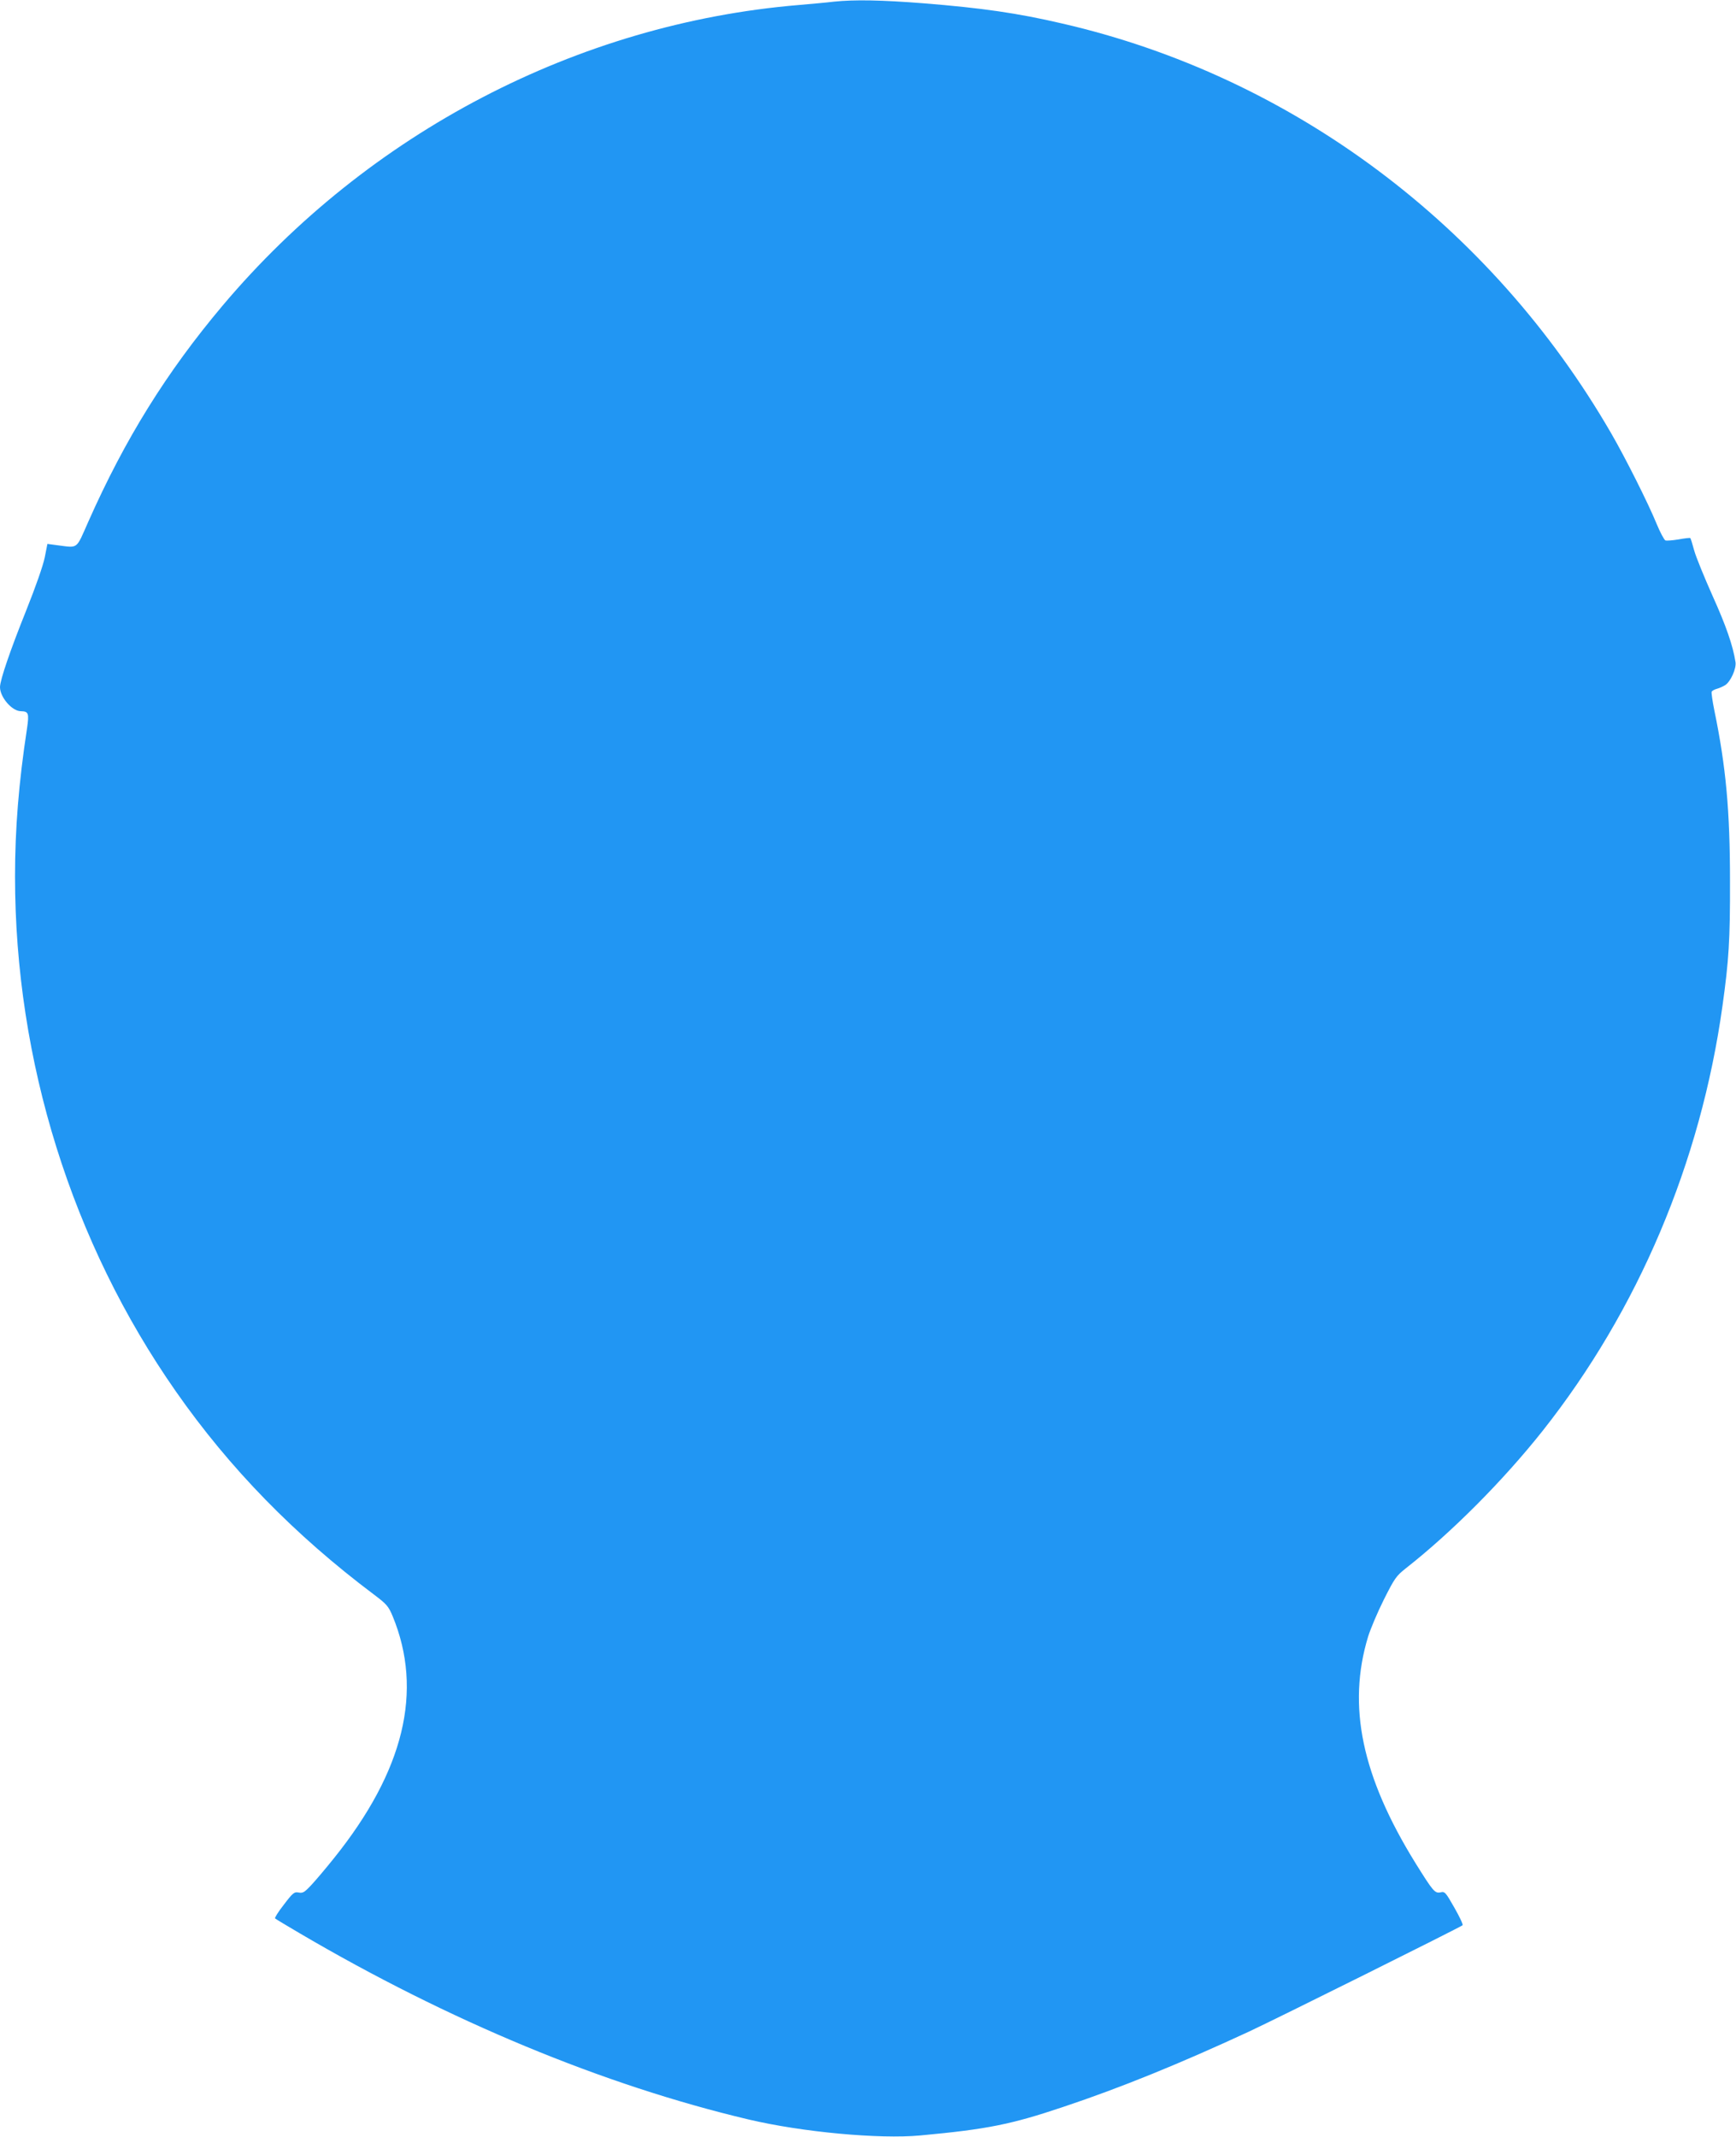 <?xml version="1.0" standalone="no"?>
<!DOCTYPE svg PUBLIC "-//W3C//DTD SVG 20010904//EN"
 "http://www.w3.org/TR/2001/REC-SVG-20010904/DTD/svg10.dtd">
<svg version="1.0" xmlns="http://www.w3.org/2000/svg"
 width="1040pt" height="1280pt" viewBox="0 0 1040 1280"
 preserveAspectRatio="xMidYMid meet">
<g transform="translate(0,1280) scale(0.1,-0.1)"
fill="#2196f3" stroke="none">
<path d="M4995 12790 c-38 -5 -133 -13 -210 -20 -1325 -111 -2578 -765 -3451
-1800 -336 -399 -585 -799 -805 -1295 -75 -169 -58 -157 -185 -141 l-60 8 -16
-81 c-10 -49 -54 -175 -112 -320 -93 -232 -156 -414 -156 -457 0 -60 72 -144
125 -144 46 -1 50 -12 37 -102 -50 -327 -72 -603 -72 -888 0 -1104 340 -2193
964 -3085 322 -461 712 -860 1186 -1216 77 -58 87 -70 112 -129 185 -448 69
-927 -351 -1450 -47 -59 -108 -131 -135 -160 -42 -45 -52 -51 -77 -46 -26 5
-34 -1 -88 -72 -33 -42 -57 -80 -53 -83 4 -4 69 -43 144 -87 898 -528 1825
-912 2691 -1117 321 -76 784 -119 1031 -96 400 37 544 66 856 171 345 115 700
260 1110 450 166 77 1270 627 1282 638 4 4 -18 51 -49 105 -53 93 -57 98 -83
92 -34 -7 -44 5 -150 175 -322 520 -410 942 -284 1357 14 45 56 145 94 221 65
129 74 142 132 188 275 216 583 525 820 824 571 722 946 1605 1077 2545 38
272 46 394 45 750 0 418 -24 682 -94 1021 -11 54 -18 104 -16 110 2 6 16 14
31 18 15 4 37 14 50 22 33 21 68 100 62 138 -15 98 -57 219 -137 396 -49 110
-99 232 -110 271 -11 40 -21 74 -24 76 -2 2 -33 -1 -70 -8 -36 -6 -72 -9 -79
-6 -7 3 -31 47 -52 98 -52 127 -189 399 -273 544 -721 1247 -1915 2138 -3288
2454 -270 63 -482 93 -828 121 -255 20 -417 23 -541 10z"/>
</g>
</svg>
